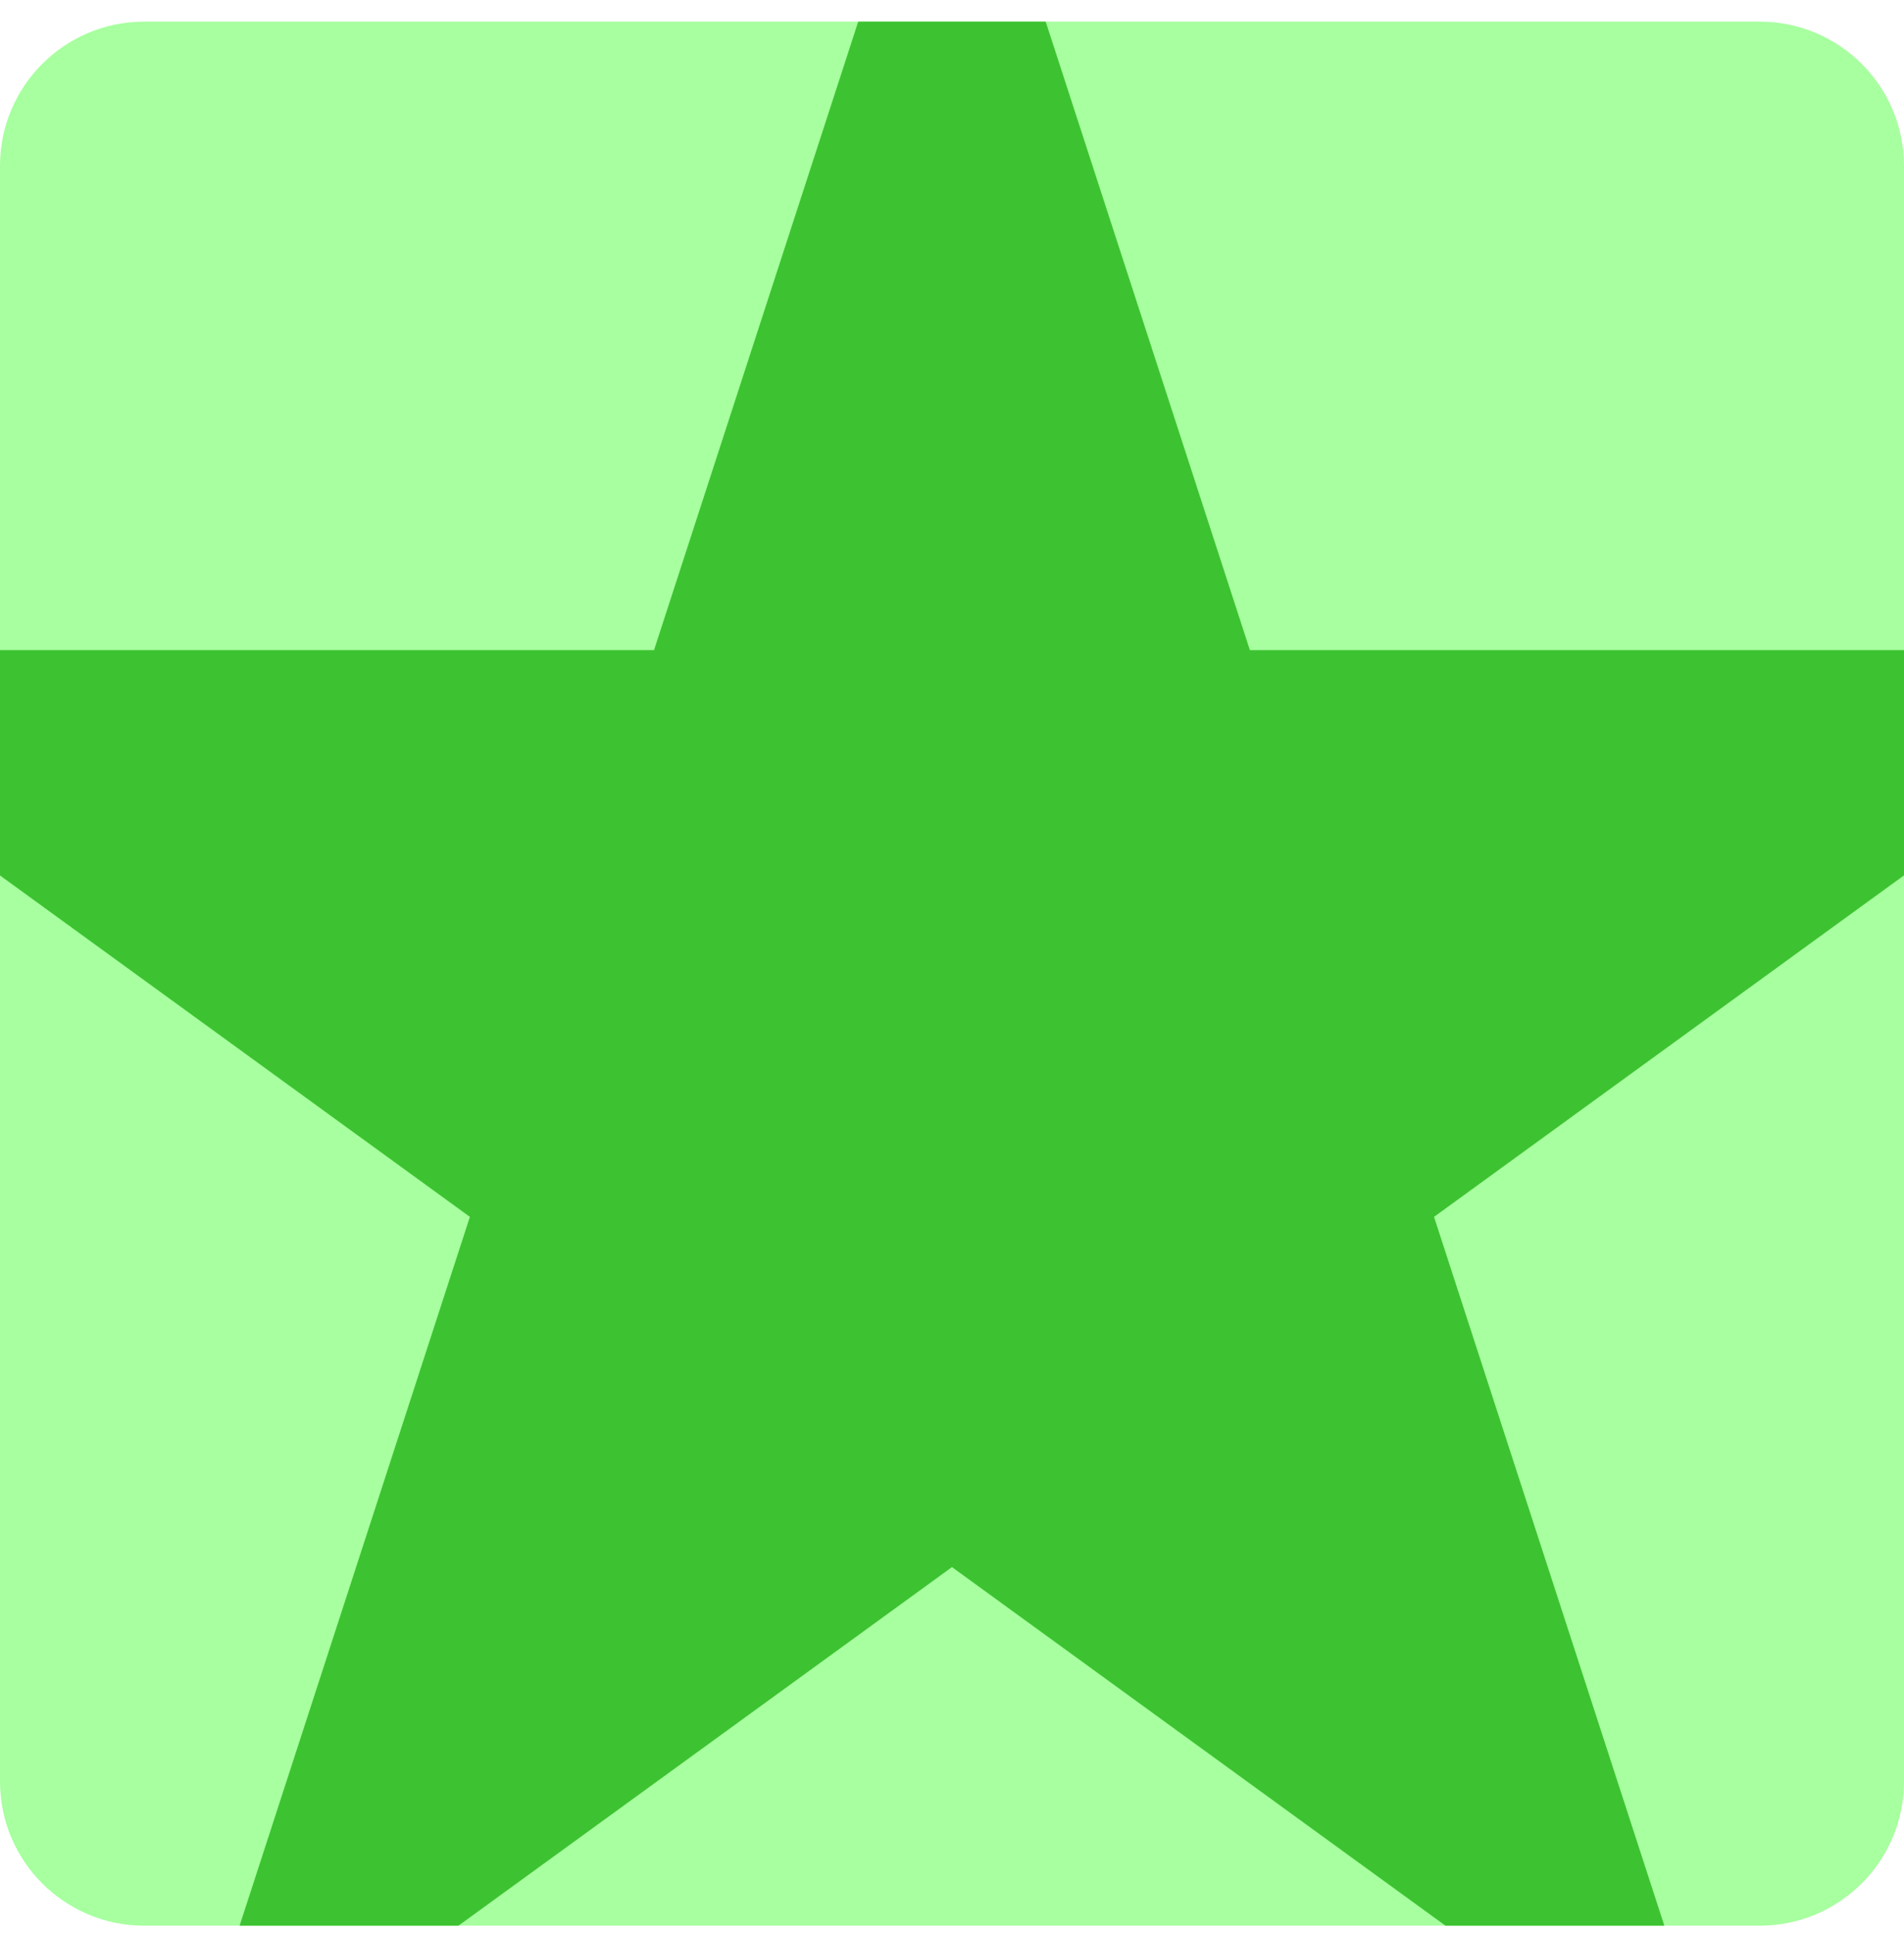 <svg width="66" height="67" viewBox="0 0 66 67" fill="none" xmlns="http://www.w3.org/2000/svg">
<g id="Group 289213">
<path id="Rectangle 5701" d="M0 5.75C0 2.989 2.239 0.75 5 0.75H61C63.761 0.75 66 2.989 66 5.75V61.75C66 64.511 63.761 66.75 61 66.75H5C2.239 66.75 0 64.511 0 61.75V5.75Z" fill="#A7FF9F"/>
<path id="Subtract" fill-rule="evenodd" clip-rule="evenodd" d="M66 22.535H43.326L36.248 0.75H29.749L22.671 22.535H0V30.346L16.288 42.18L8.305 66.75H15.891L32.999 54.32L50.106 66.75H57.693L49.709 42.18L66 30.343V22.535Z" fill="#3DC331"/>
</g>
</svg>
